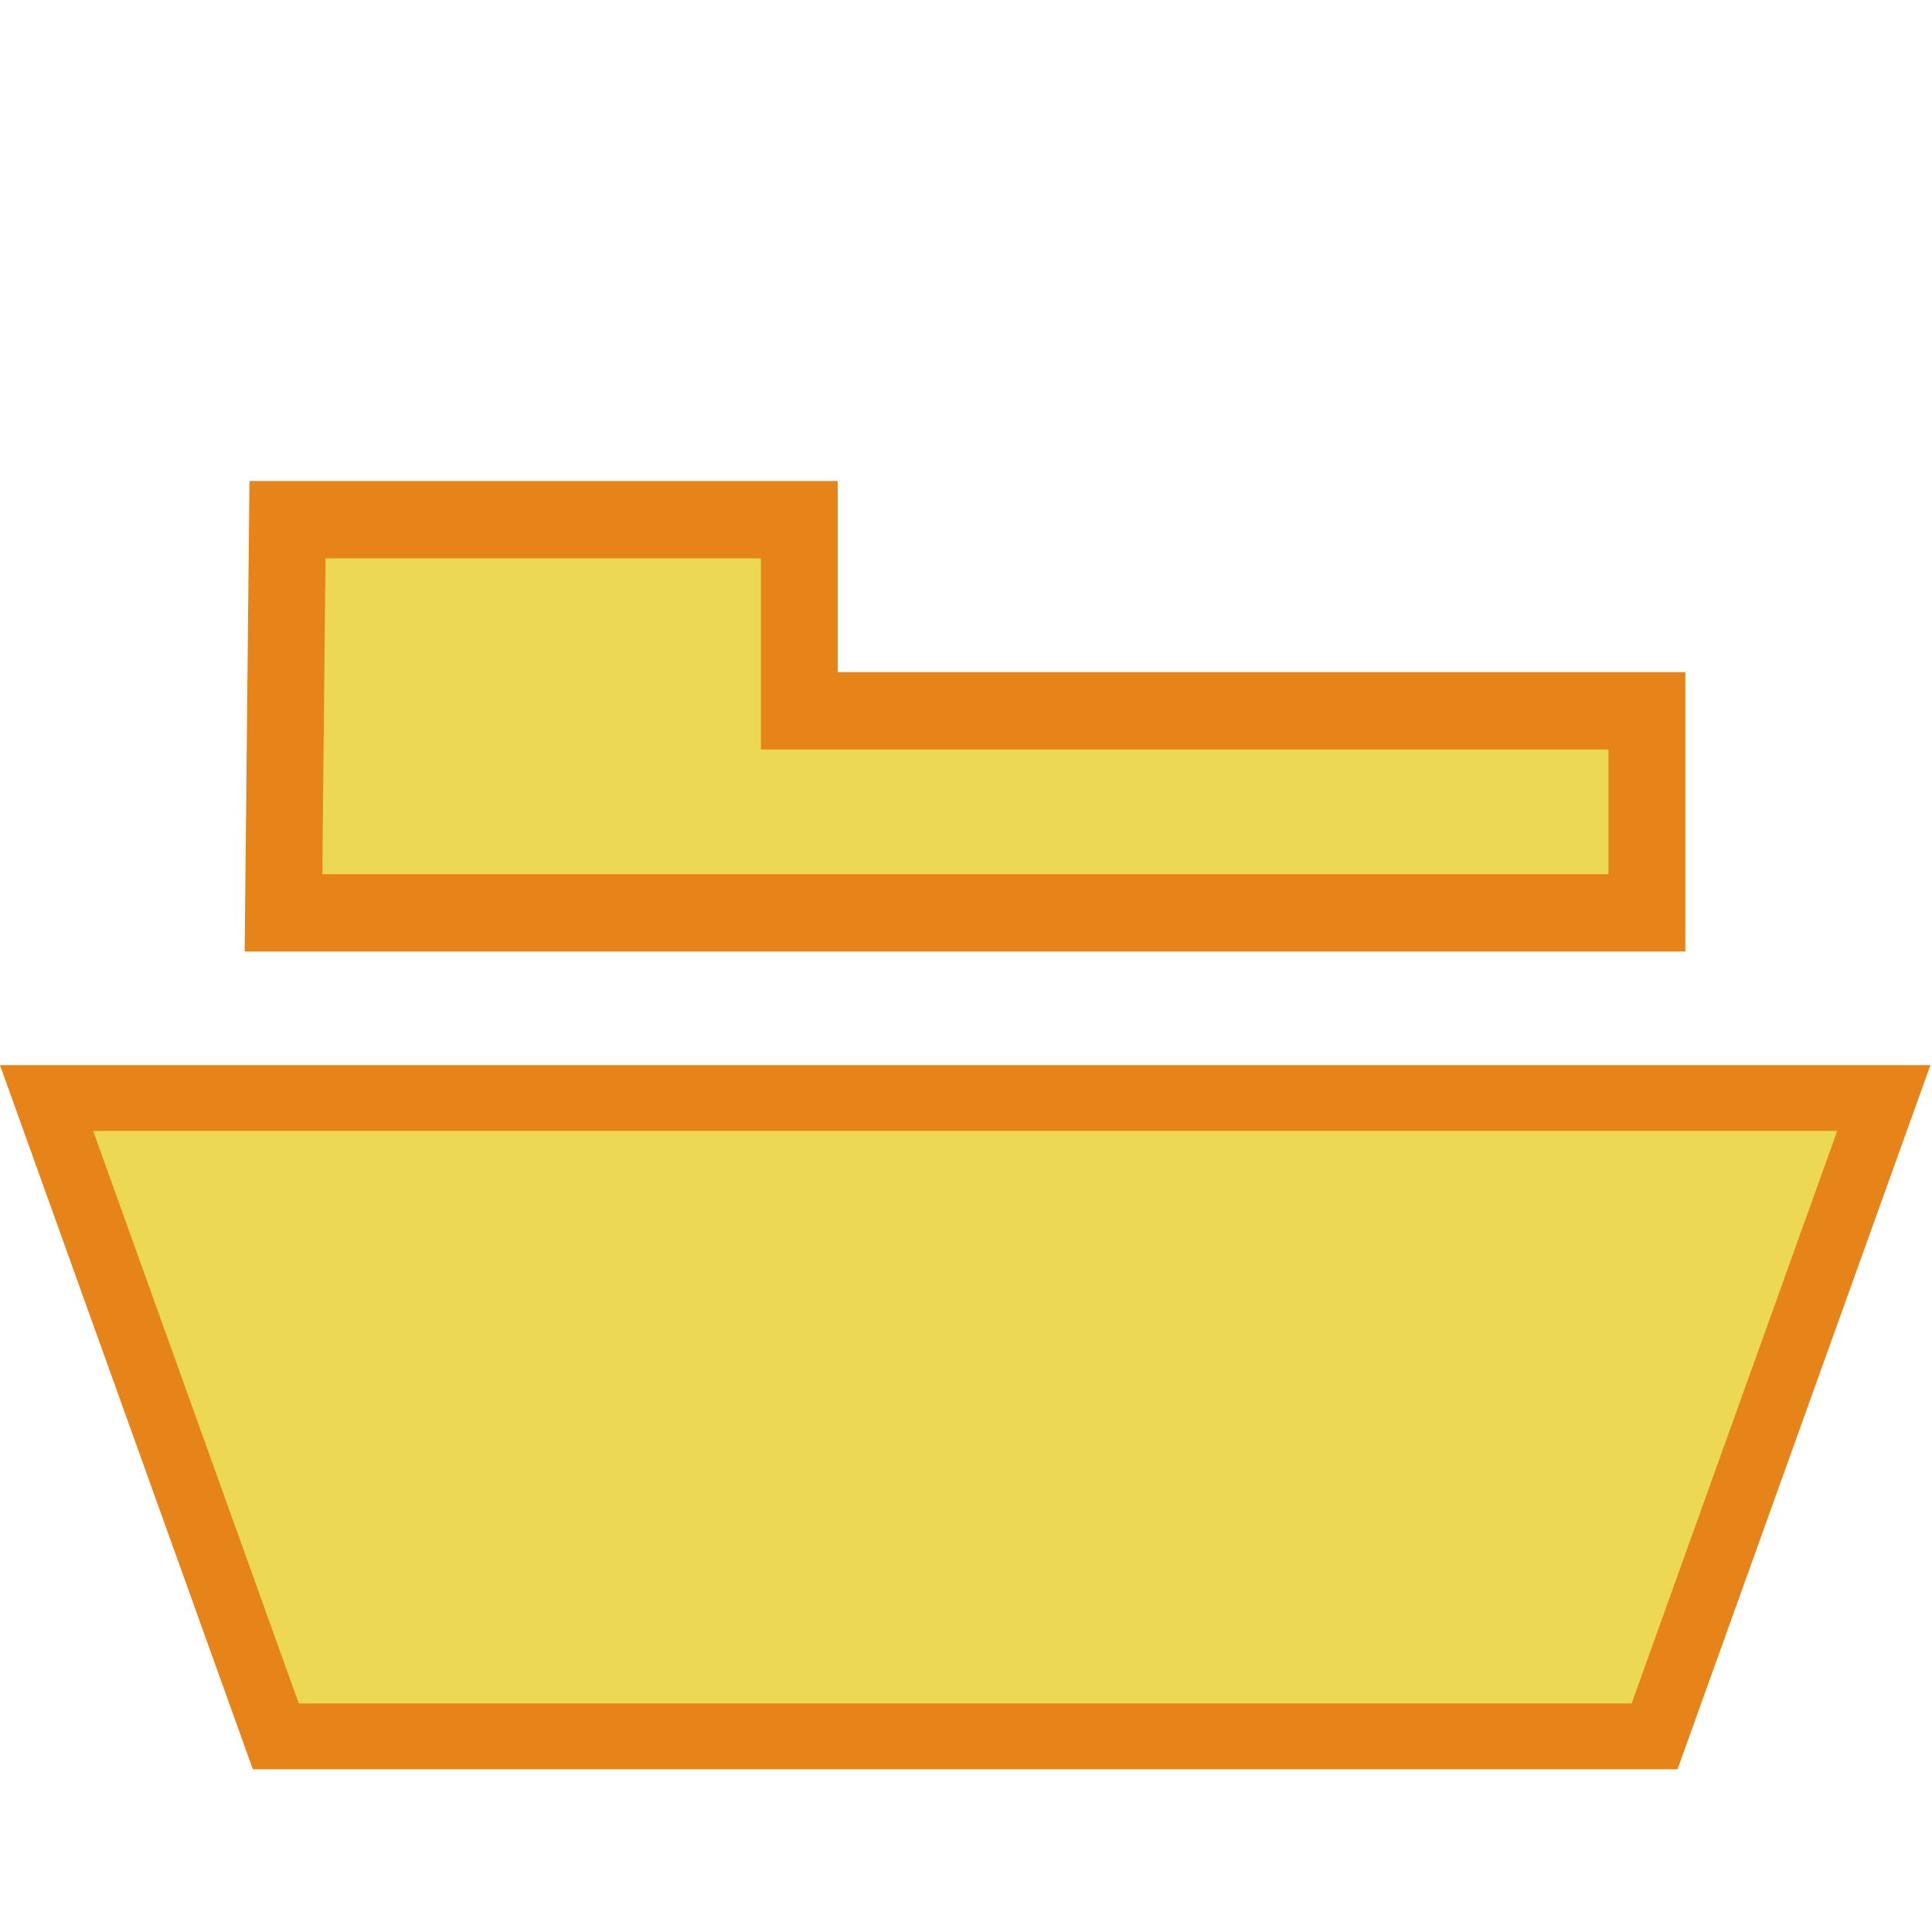 <?xml version="1.0" encoding="UTF-8" standalone="no"?>
<!-- Created with Inkscape (http://www.inkscape.org/) -->
<svg id="svg2" xmlns:rdf="http://www.w3.org/1999/02/22-rdf-syntax-ns#" xmlns="http://www.w3.org/2000/svg" height="24" width="24" version="1.1" xmlns:cc="http://creativecommons.org/ns#" xmlns:dc="http://purl.org/dc/elements/1.1/" viewBox="0 0 24 24">
 <g id="layer1" transform="translate(0 -1028.4)">
  <g id="g3335" transform="matrix(.497 0 0 .5 .062 527.94)" stroke="#e6841a" fill="#ecd854">
   <path id="path4147" d="m6.961 1023.6 0.1-9.768h12.793v4.748h21.185v5.02z" fill-rule="evenodd" stroke-width="1.921"/>
   <path id="rect4149" style="color-rendering:auto;color:#000000;isolation:auto;mix-blend-mode:normal;shape-rendering:auto;solid-color:#000000;image-rendering:auto" d="m1.039 1028.2h45.922l-5.73 15.86h-34.462z" stroke-width="1.635"/>
  </g>
 </g>
</svg>

